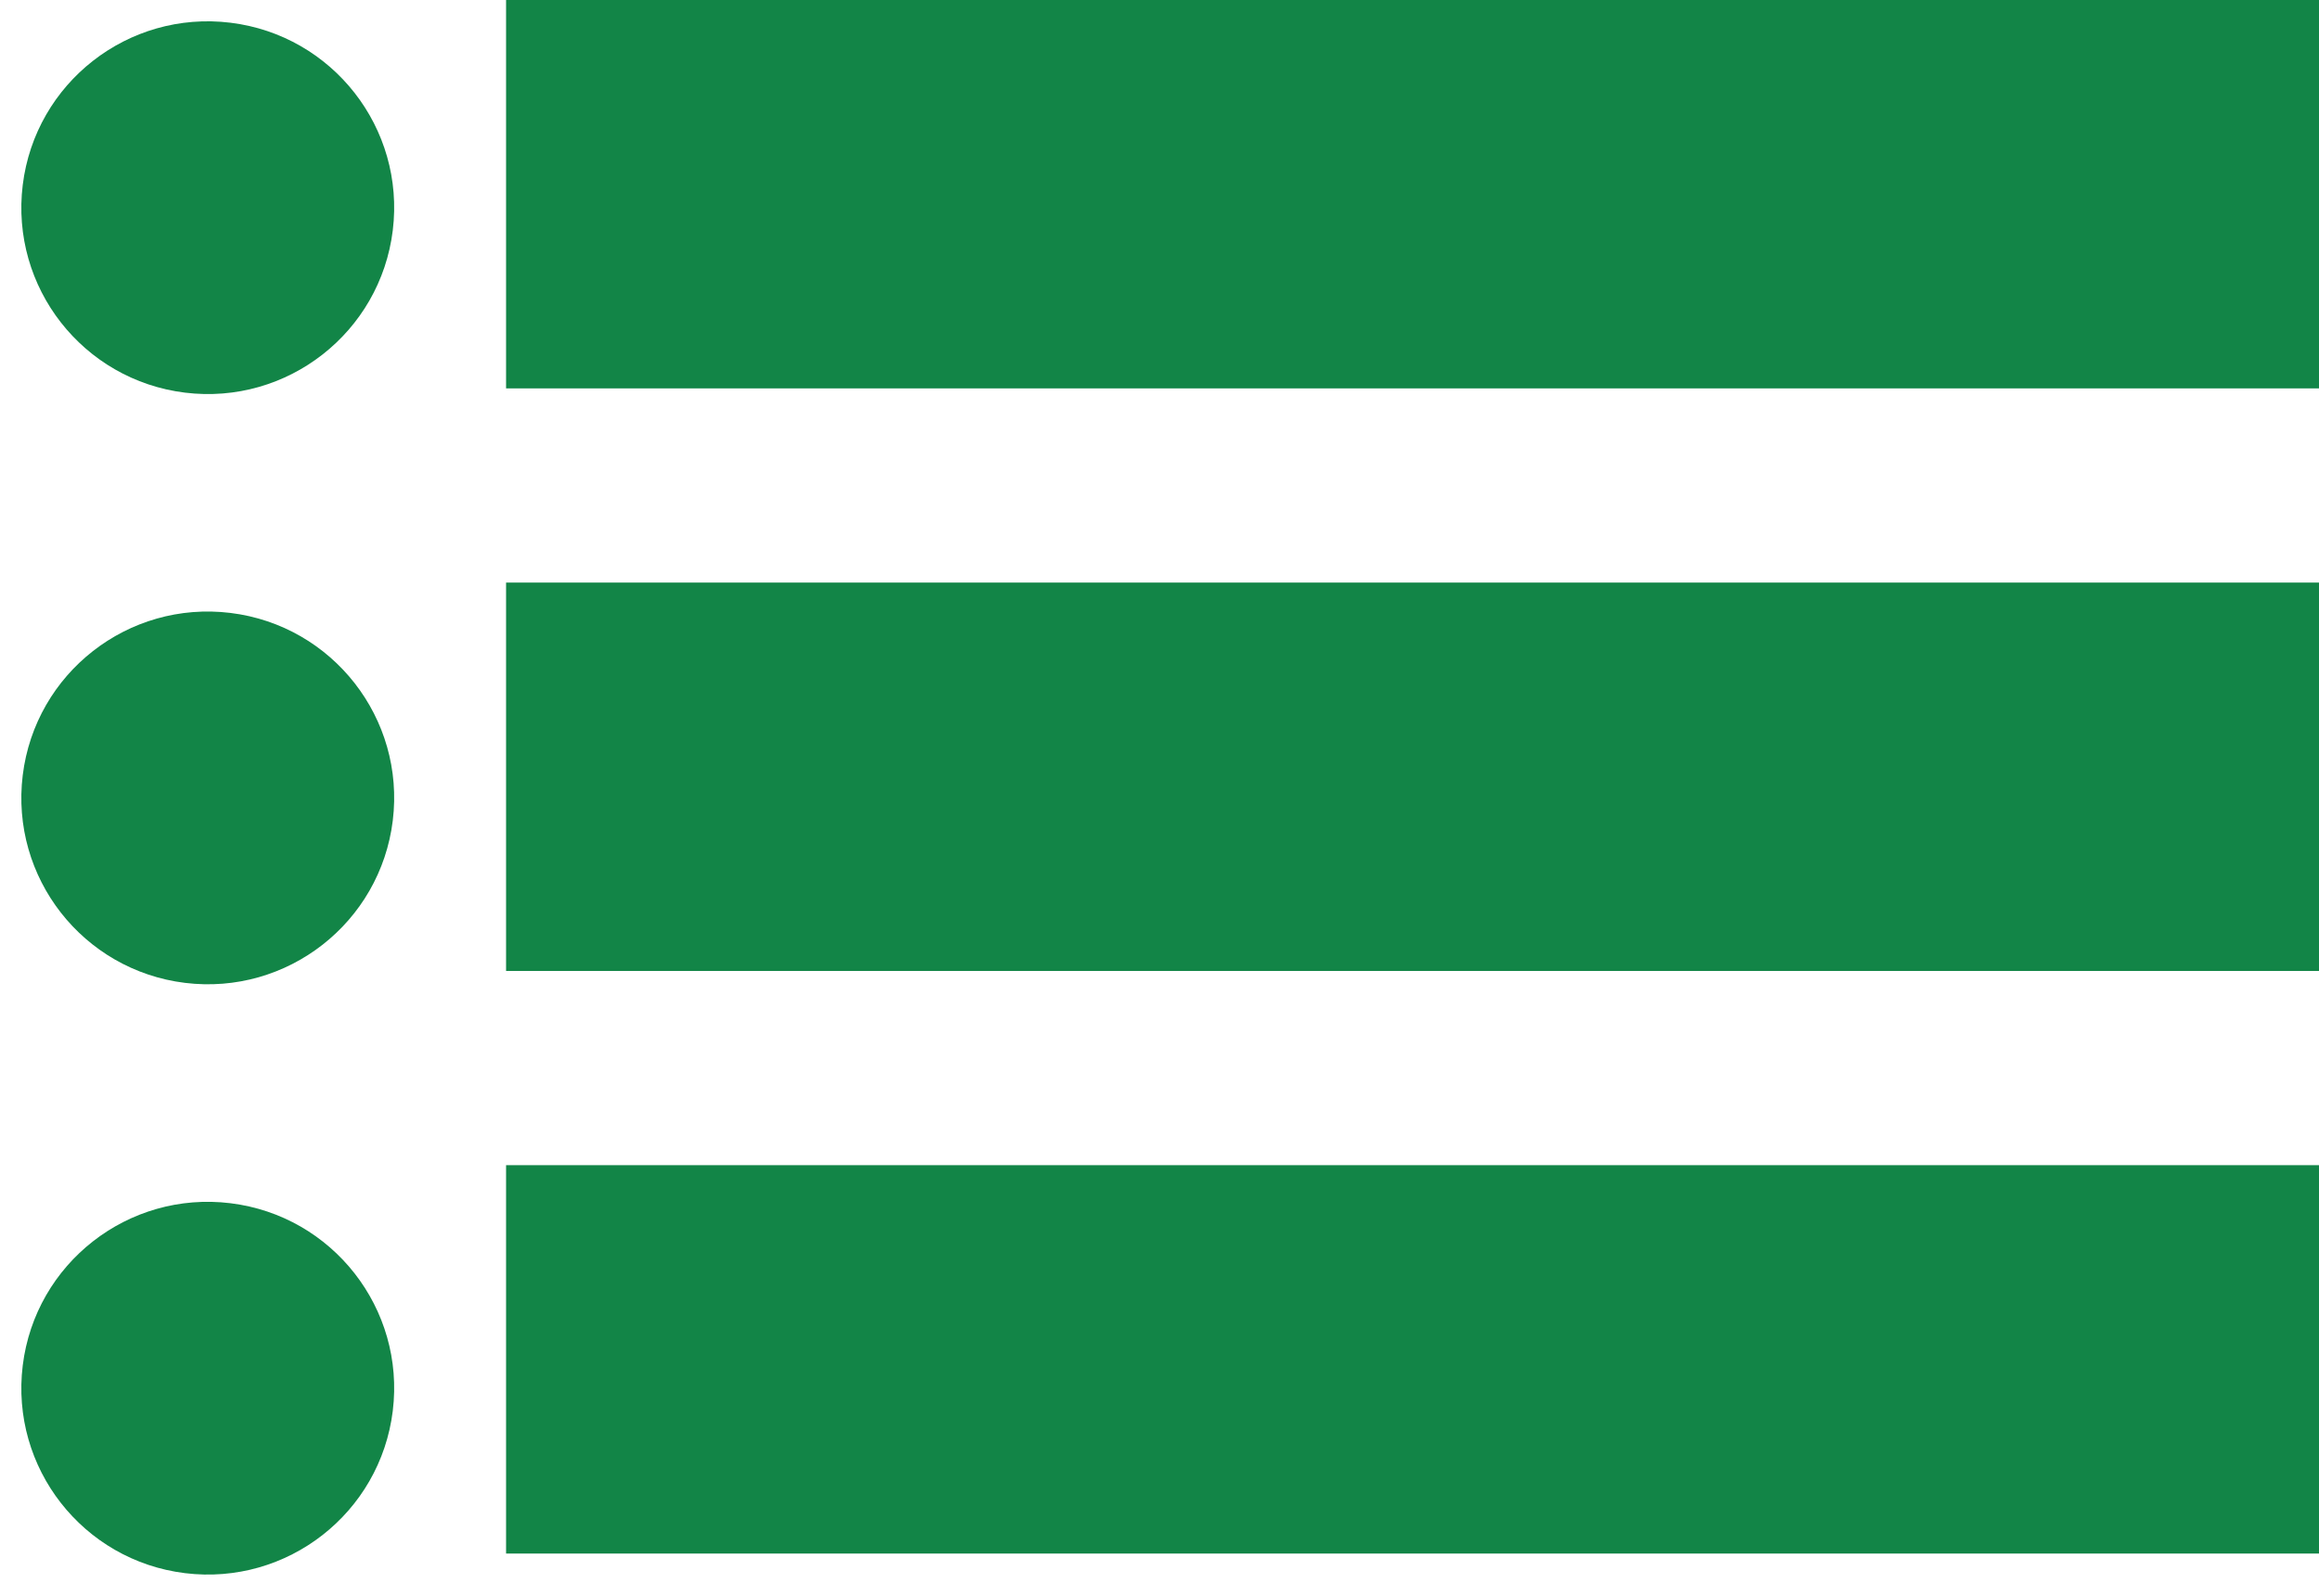 <?xml version="1.0" encoding="UTF-8"?>
<svg xmlns="http://www.w3.org/2000/svg" width="35.816" height="24.654" viewBox="0 0 35.816 24.654">
  <g id="Group_5608" data-name="Group 5608" transform="translate(-932.184 -2609)">
    <g id="Group_5606" data-name="Group 5606" transform="translate(932.184 2609)">
      <circle id="Ellipse_194" data-name="Ellipse 194" cx="2.879" cy="2.879" r="2.879" transform="translate(0.702) rotate(7)" fill="#128547"></circle>
      <rect id="Rectangle_2670" data-name="Rectangle 2670" width="28" height="6" rx="0" transform="translate(7.816)" fill="#128547"></rect>
    </g>
    <g id="Group_5606-2" data-name="Group 5606" transform="translate(932.184 2618.118)">
      <circle id="Ellipse_194-2" data-name="Ellipse 194" cx="2.879" cy="2.879" r="2.879" transform="translate(0.702) rotate(7)" fill="#128547"></circle>
      <rect id="Rectangle_2670-2" data-name="Rectangle 2670" width="28" height="6" rx="0" transform="translate(7.816 -0.118)" fill="#128547"></rect>
    </g>
    <g id="Group_5606-3" data-name="Group 5606" transform="translate(932.184 2627.237)">
      <circle id="Ellipse_194-3" data-name="Ellipse 194" cx="2.879" cy="2.879" r="2.879" transform="translate(0.702) rotate(7)" fill="#128547"></circle>
      <rect id="Rectangle_2670-3" data-name="Rectangle 2670" width="28" height="6" rx="0" transform="translate(7.816 -0.237)" fill="#128547"></rect>
    </g>
  </g>
</svg>
